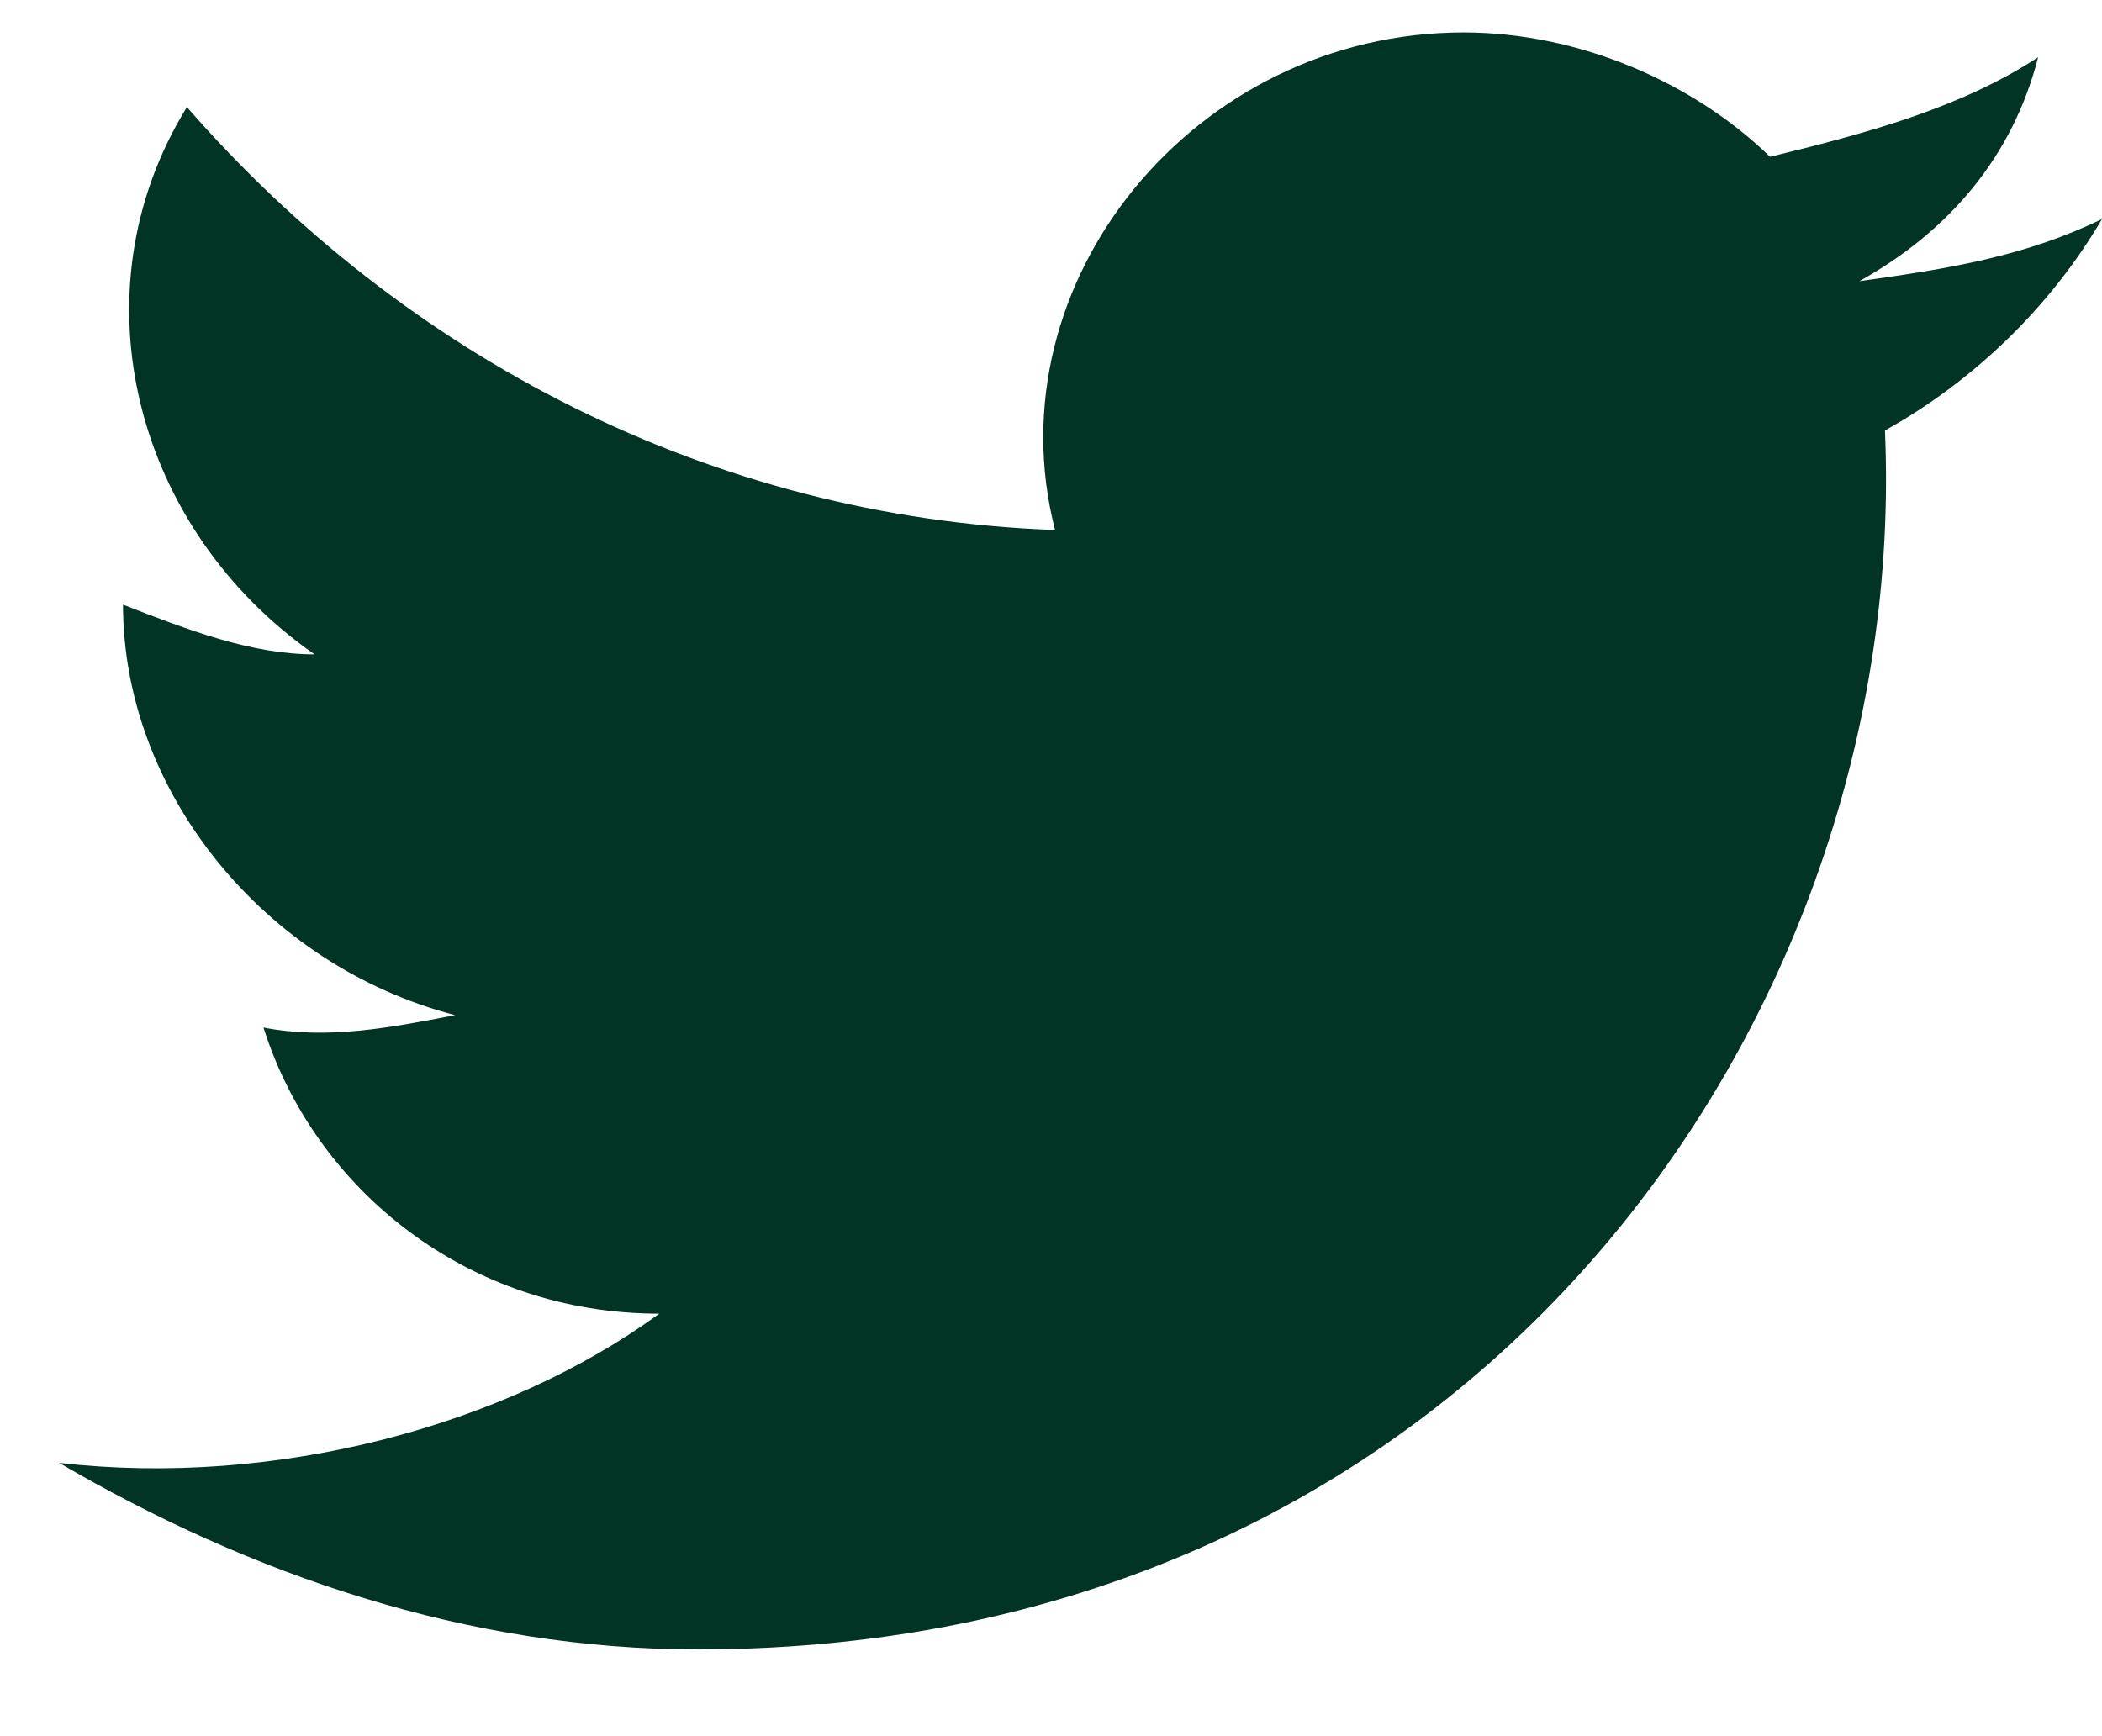 <?xml version="1.0" encoding="UTF-8"?><svg version="1.1" width="23px" height="19px" viewBox="0 0 23.0 19.0" xmlns="http://www.w3.org/2000/svg" xmlns:xlink="http://www.w3.org/1999/xlink"><defs><clipPath id="i0"><path d="M420,0 L420,740 L0,740 L0,0 L420,0 Z"></path></clipPath><clipPath id="i1"><path d="M15.367,0 C16.624,0 17.881,0.544 18.72,1.361 C19.837,1.089 20.815,0.817 21.653,0.272 C21.374,1.361 20.675,2.178 19.697,2.722 C20.675,2.586 21.513,2.45 22.352,2.042 C21.793,2.995 20.955,3.811 19.977,4.356 C20.256,10.754 15.506,17.696 6.985,17.696 C4.47,17.696 2.095,16.879 0,15.654 C2.375,15.926 4.889,15.246 6.566,14.021 C4.47,14.021 2.794,12.659 2.235,10.89 C2.934,11.026 3.632,10.89 4.331,10.754 C2.235,10.209 0.698,8.303 0.698,6.262 C1.397,6.534 2.095,6.806 2.794,6.806 C0.838,5.445 0.14,2.859 1.397,0.817 C3.772,3.539 7.125,5.309 10.896,5.445 C10.198,2.722 12.433,0 15.367,0 Z"></path></clipPath></defs><g transform="translate(-243.0 -532.0)"><g clip-path="url(#i0)"><g transform="translate(114.0 529.0)"><g transform="translate(129.648 3.355)"><g clip-path="url(#i1)"><polygon points="0,0 22.352,0 22.352,17.696 0,17.696 0,0" stroke="none" fill="#013425"></polygon></g></g></g></g></g></svg>